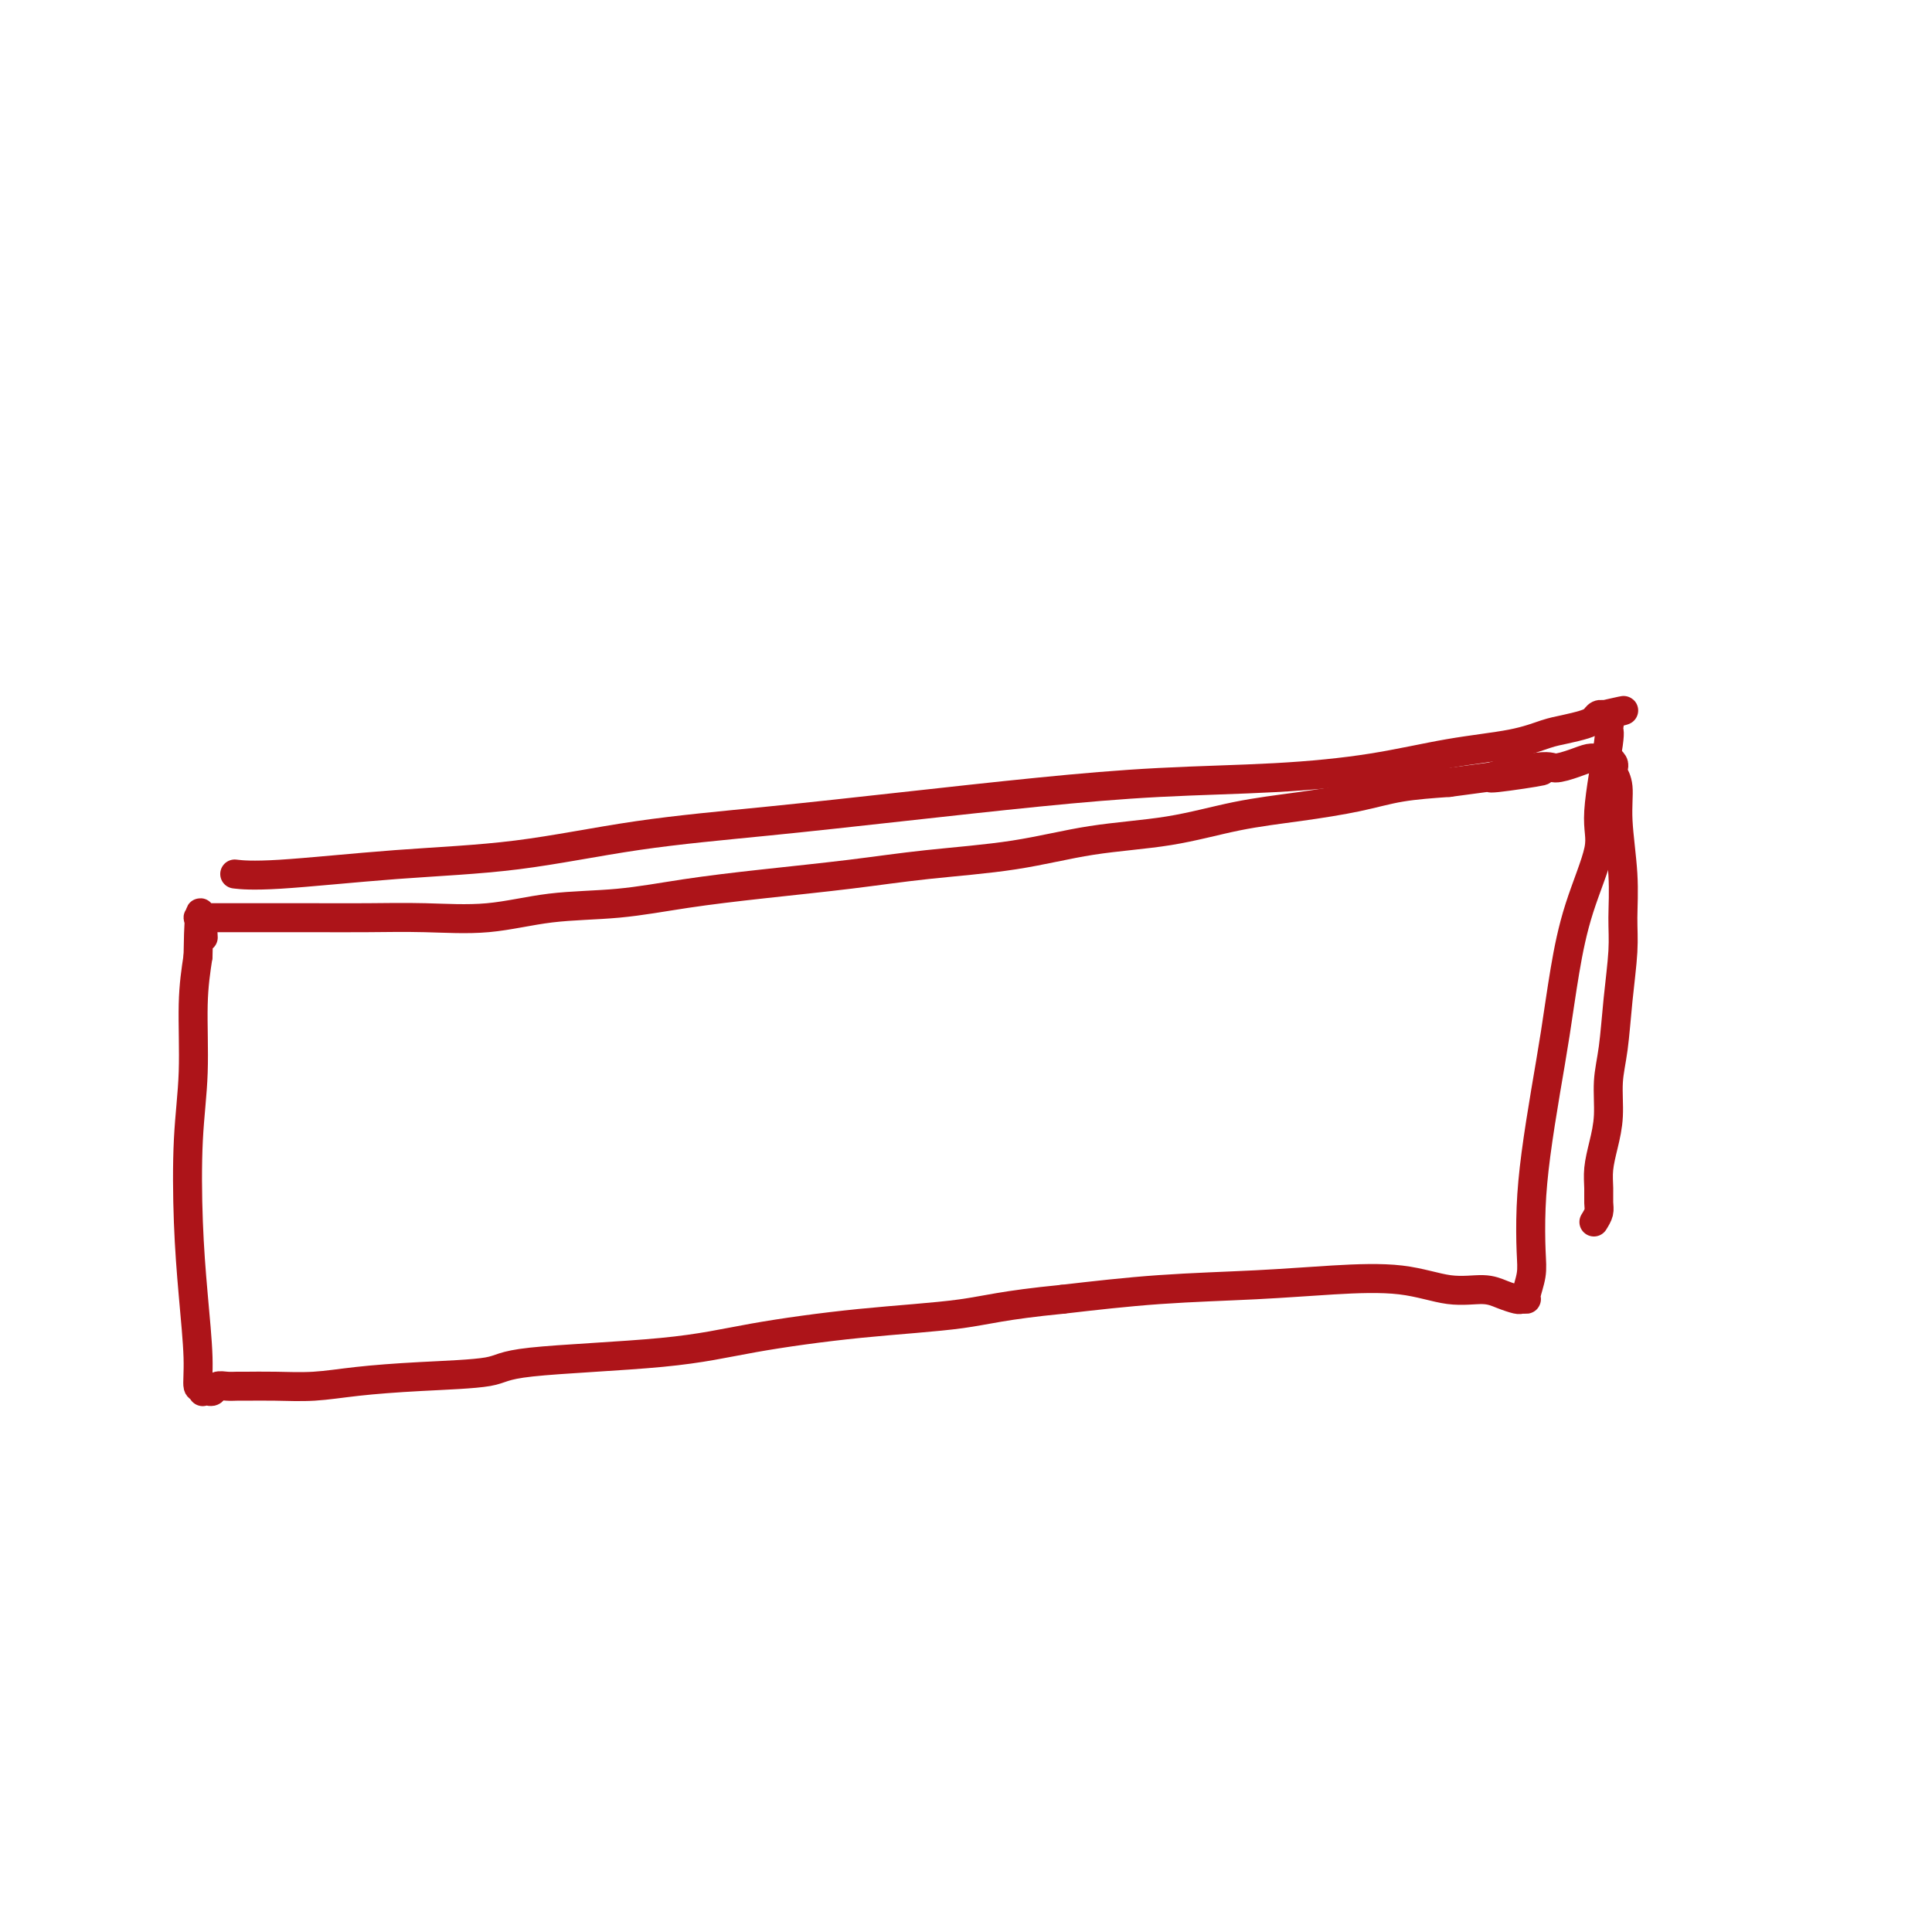 <svg viewBox='0 0 400 400' version='1.1' xmlns='http://www.w3.org/2000/svg' xmlns:xlink='http://www.w3.org/1999/xlink'><g fill='none' stroke='#AD1419' stroke-width='6' stroke-linecap='round' stroke-linejoin='round'><path d='M49,181c0.009,0.001 0.017,0.002 0,0c-0.017,-0.002 -0.061,-0.007 0,0c0.061,0.007 0.226,0.026 0,0c-0.226,-0.026 -0.844,-0.097 0,0c0.844,0.097 3.148,0.360 9,0c5.852,-0.360 15.250,-1.345 24,-2c8.750,-0.655 16.853,-0.980 25,-2c8.147,-1.020 16.340,-2.735 25,-4c8.660,-1.265 17.787,-2.079 27,-3c9.213,-0.921 18.512,-1.951 28,-3c9.488,-1.049 19.165,-2.119 28,-3c8.835,-0.881 16.830,-1.573 25,-2c8.170,-0.427 16.517,-0.591 24,-1c7.483,-0.409 14.104,-1.065 20,-2c5.896,-0.935 11.068,-2.148 16,-3c4.932,-0.852 9.626,-1.341 13,-2c3.374,-0.659 5.429,-1.487 7,-2c1.571,-0.513 2.659,-0.712 4,-1c1.341,-0.288 2.934,-0.666 4,-1c1.066,-0.334 1.605,-0.626 2,-1c0.395,-0.374 0.645,-0.832 1,-1c0.355,-0.168 0.816,-0.048 1,0c0.184,0.048 0.092,0.024 0,0'/><path d='M332,148c7.650,-1.728 2.773,-0.549 1,0c-1.773,0.549 -0.444,0.468 0,1c0.444,0.532 0.001,1.676 0,2c-0.001,0.324 0.439,-0.173 0,3c-0.439,3.173 -1.756,10.017 -2,14c-0.244,3.983 0.584,5.104 0,8c-0.584,2.896 -2.580,7.565 -4,12c-1.420,4.435 -2.265,8.636 -3,13c-0.735,4.364 -1.360,8.890 -2,13c-0.640,4.110 -1.295,7.802 -2,12c-0.705,4.198 -1.461,8.900 -2,13c-0.539,4.100 -0.862,7.596 -1,11c-0.138,3.404 -0.093,6.716 0,9c0.093,2.284 0.234,3.541 0,5c-0.234,1.459 -0.842,3.120 -1,4c-0.158,0.880 0.134,0.978 0,1c-0.134,0.022 -0.692,-0.030 -1,0c-0.308,0.030 -0.364,0.144 -1,0c-0.636,-0.144 -1.850,-0.547 -3,-1c-1.150,-0.453 -2.236,-0.955 -4,-1c-1.764,-0.045 -4.205,0.368 -7,0c-2.795,-0.368 -5.942,-1.519 -10,-2c-4.058,-0.481 -9.026,-0.294 -14,0c-4.974,0.294 -9.955,0.695 -16,1c-6.045,0.305 -13.156,0.516 -20,1c-6.844,0.484 -13.422,1.242 -20,2'/><path d='M220,269c-12.450,1.214 -15.574,2.250 -21,3c-5.426,0.750 -13.153,1.213 -21,2c-7.847,0.787 -15.815,1.899 -22,3c-6.185,1.101 -10.588,2.193 -19,3c-8.412,0.807 -20.834,1.330 -27,2c-6.166,0.670 -6.076,1.486 -9,2c-2.924,0.514 -8.864,0.726 -14,1c-5.136,0.274 -9.470,0.609 -13,1c-3.530,0.391 -6.258,0.837 -9,1c-2.742,0.163 -5.498,0.043 -8,0c-2.502,-0.043 -4.750,-0.008 -6,0c-1.250,0.008 -1.500,-0.012 -2,0c-0.500,0.012 -1.248,0.056 -2,0c-0.752,-0.056 -1.508,-0.211 -2,0c-0.492,0.211 -0.720,0.788 -1,1c-0.280,0.212 -0.611,0.058 -1,0c-0.389,-0.058 -0.835,-0.020 -1,0c-0.165,0.020 -0.048,0.023 0,0c0.048,-0.023 0.028,-0.071 0,0c-0.028,0.071 -0.063,0.262 0,0c0.063,-0.262 0.224,-0.977 0,-1c-0.224,-0.023 -0.831,0.646 -1,0c-0.169,-0.646 0.102,-2.605 0,-6c-0.102,-3.395 -0.578,-8.225 -1,-13c-0.422,-4.775 -0.790,-9.495 -1,-15c-0.210,-5.505 -0.263,-11.795 0,-17c0.263,-5.205 0.840,-9.324 1,-14c0.160,-4.676 -0.097,-9.907 0,-14c0.097,-4.093 0.549,-7.046 1,-10'/><path d='M41,198c0.232,-14.852 0.812,-7.482 1,-5c0.188,2.482 -0.016,0.077 0,-1c0.016,-1.077 0.253,-0.824 0,-1c-0.253,-0.176 -0.996,-0.779 -1,-1c-0.004,-0.221 0.731,-0.059 1,0c0.269,0.059 0.073,0.016 0,0c-0.073,-0.016 -0.022,-0.004 0,0c0.022,0.004 0.017,0.001 1,0c0.983,-0.001 2.956,-0.001 5,0c2.044,0.001 4.159,0.002 7,0c2.841,-0.002 6.410,-0.008 10,0c3.590,0.008 7.203,0.028 11,0c3.797,-0.028 7.779,-0.104 12,0c4.221,0.104 8.682,0.390 13,0c4.318,-0.390 8.494,-1.455 13,-2c4.506,-0.545 9.343,-0.569 14,-1c4.657,-0.431 9.134,-1.269 14,-2c4.866,-0.731 10.121,-1.355 16,-2c5.879,-0.645 12.384,-1.313 18,-2c5.616,-0.687 10.345,-1.395 16,-2c5.655,-0.605 12.236,-1.107 18,-2c5.764,-0.893 10.710,-2.179 16,-3c5.290,-0.821 10.925,-1.179 16,-2c5.075,-0.821 9.592,-2.104 14,-3c4.408,-0.896 8.707,-1.405 13,-2c4.293,-0.595 8.579,-1.276 12,-2c3.421,-0.724 5.977,-1.493 9,-2c3.023,-0.507 6.511,-0.754 10,-1'/><path d='M300,162c32.692,-4.434 14.924,-1.517 10,-1c-4.924,0.517 2.998,-1.364 7,-2c4.002,-0.636 4.085,-0.027 5,0c0.915,0.027 2.662,-0.528 4,-1c1.338,-0.472 2.266,-0.859 3,-1c0.734,-0.141 1.272,-0.035 2,0c0.728,0.035 1.645,-0.002 2,0c0.355,0.002 0.146,0.041 0,0c-0.146,-0.041 -0.231,-0.162 0,0c0.231,0.162 0.779,0.607 1,1c0.221,0.393 0.116,0.734 0,1c-0.116,0.266 -0.241,0.457 0,1c0.241,0.543 0.850,1.439 1,3c0.150,1.561 -0.159,3.789 0,7c0.159,3.211 0.786,7.407 1,11c0.214,3.593 0.015,6.584 0,9c-0.015,2.416 0.154,4.259 0,7c-0.154,2.741 -0.633,6.381 -1,10c-0.367,3.619 -0.624,7.216 -1,10c-0.376,2.784 -0.871,4.755 -1,7c-0.129,2.245 0.109,4.765 0,7c-0.109,2.235 -0.564,4.184 -1,6c-0.436,1.816 -0.852,3.498 -1,5c-0.148,1.502 -0.029,2.825 0,4c0.029,1.175 -0.031,2.201 0,3c0.031,0.799 0.152,1.371 0,2c-0.152,0.629 -0.576,1.314 -1,2'/></g>
</svg>